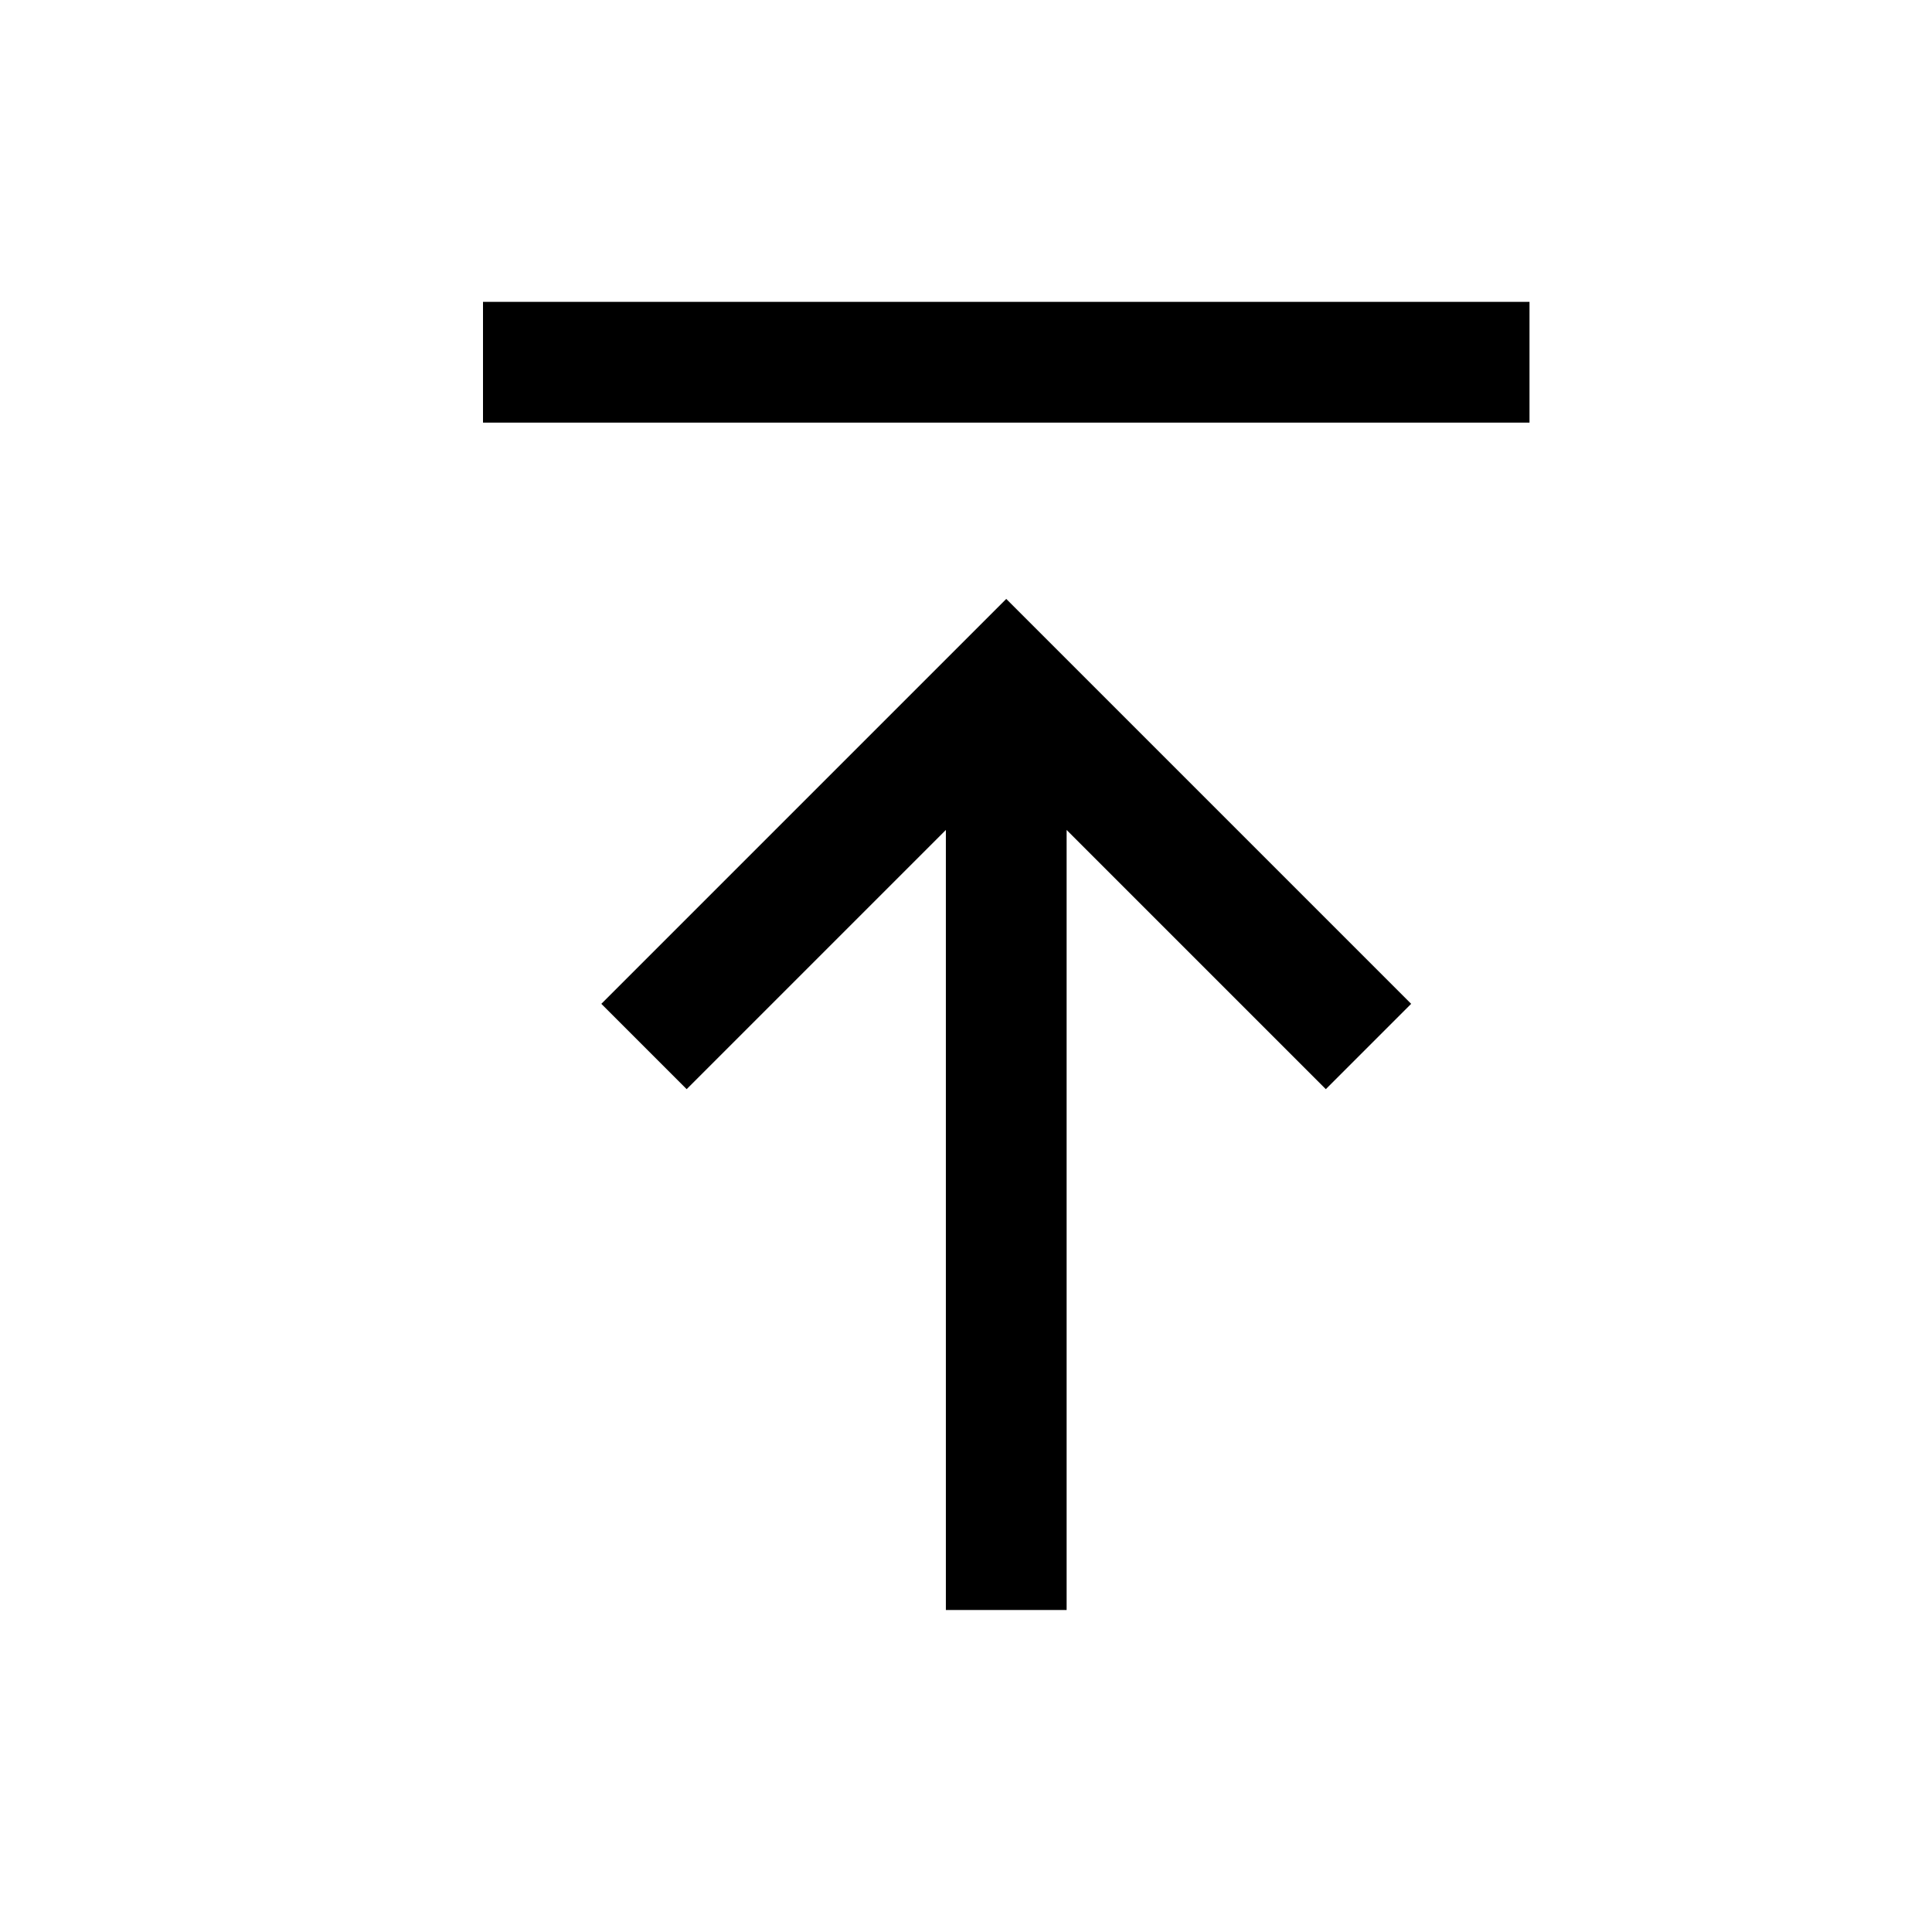 <svg width="24" height="24" fill="none" xmlns="http://www.w3.org/2000/svg"><path fill="currentColor" d="M13.25 20h-1.5v-9.69l-3.22 3.22-1.06-1.06 5.03-5.03 5.03 5.03-1.06 1.06-3.22-3.22V20ZM6 5.25v-1.5h13v1.5H6Z"/></svg>